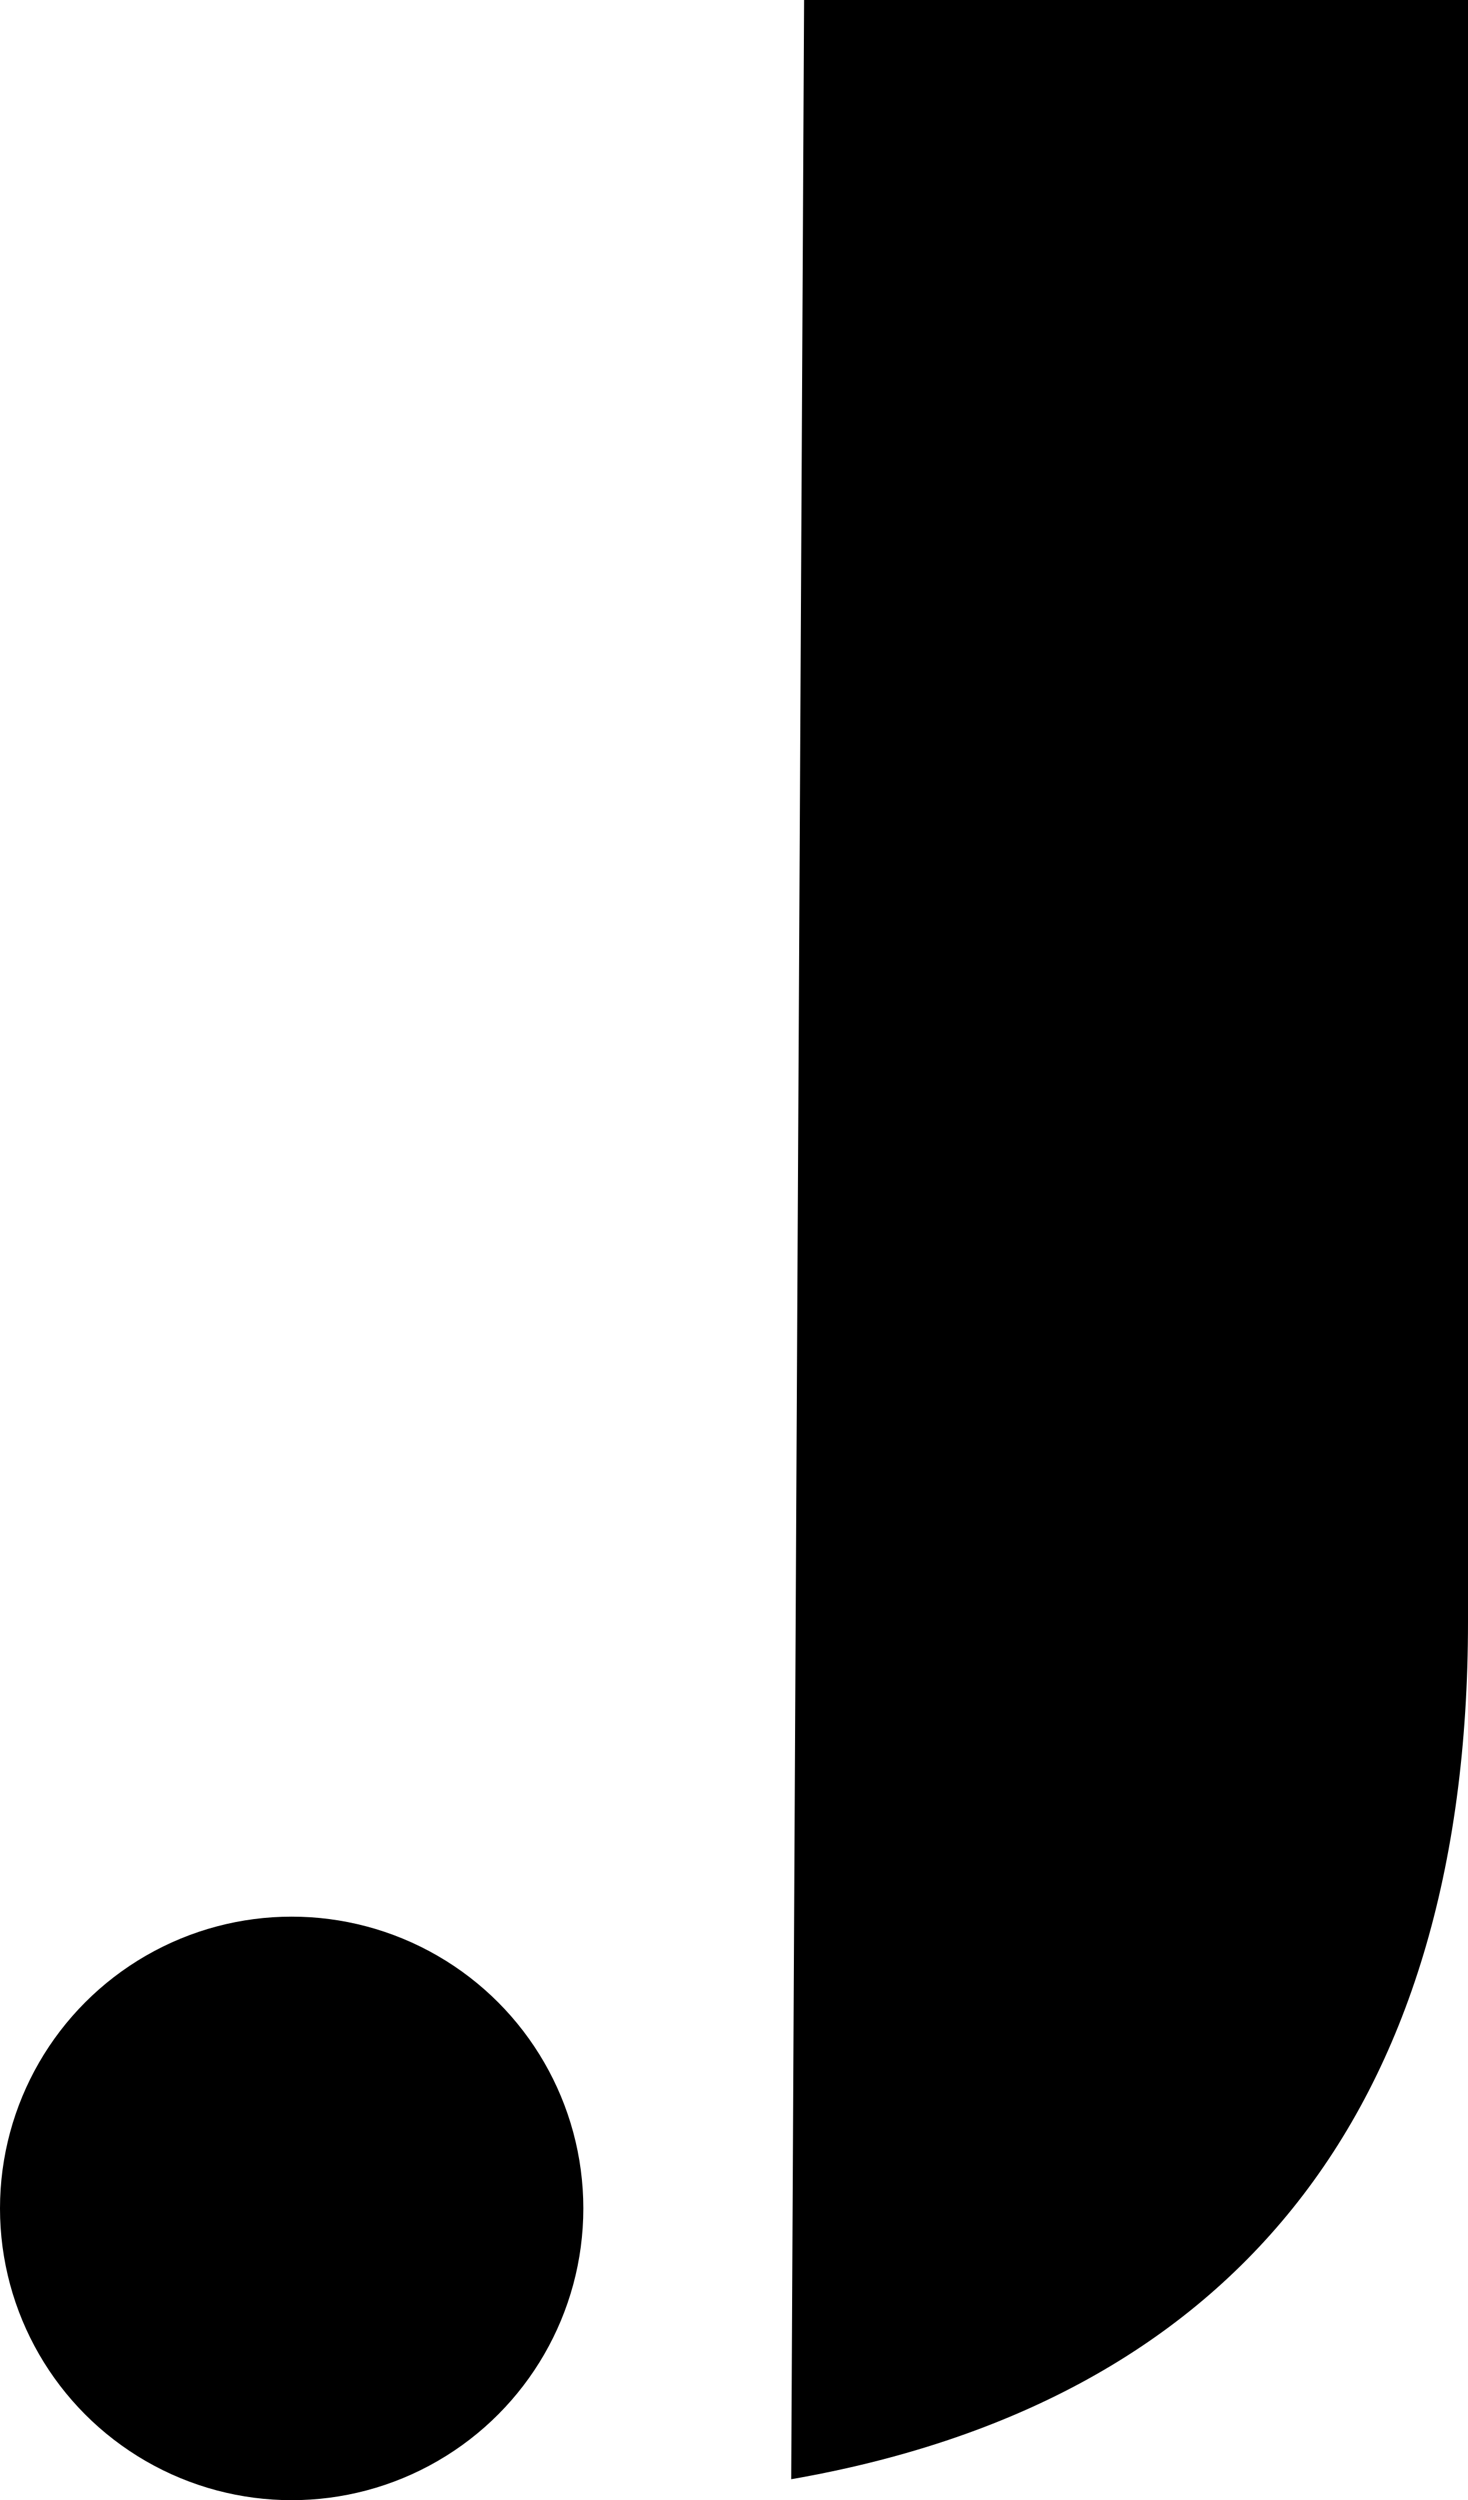 <?xml version="1.0" encoding="UTF-8"?>
<svg id="Ebene_2" xmlns="http://www.w3.org/2000/svg" viewBox="0 0 9.11 15.51">
  <defs>
    <style>
      path, circle { fill: #000; }
      @media (prefers-color-scheme: dark) {
        path, circle { fill: #F0F0F0; }
      }
    </style>
  </defs>
  <g id="logo_jd">
    <path class="cls-1" d="m4.91,15.38c2.7-.47,4.2-2.24,4.2-5.32V0h-4.12"/>
    <circle class="cls-1" cx="1.81" cy="13.7" r="1.81"/>
  </g>
</svg>